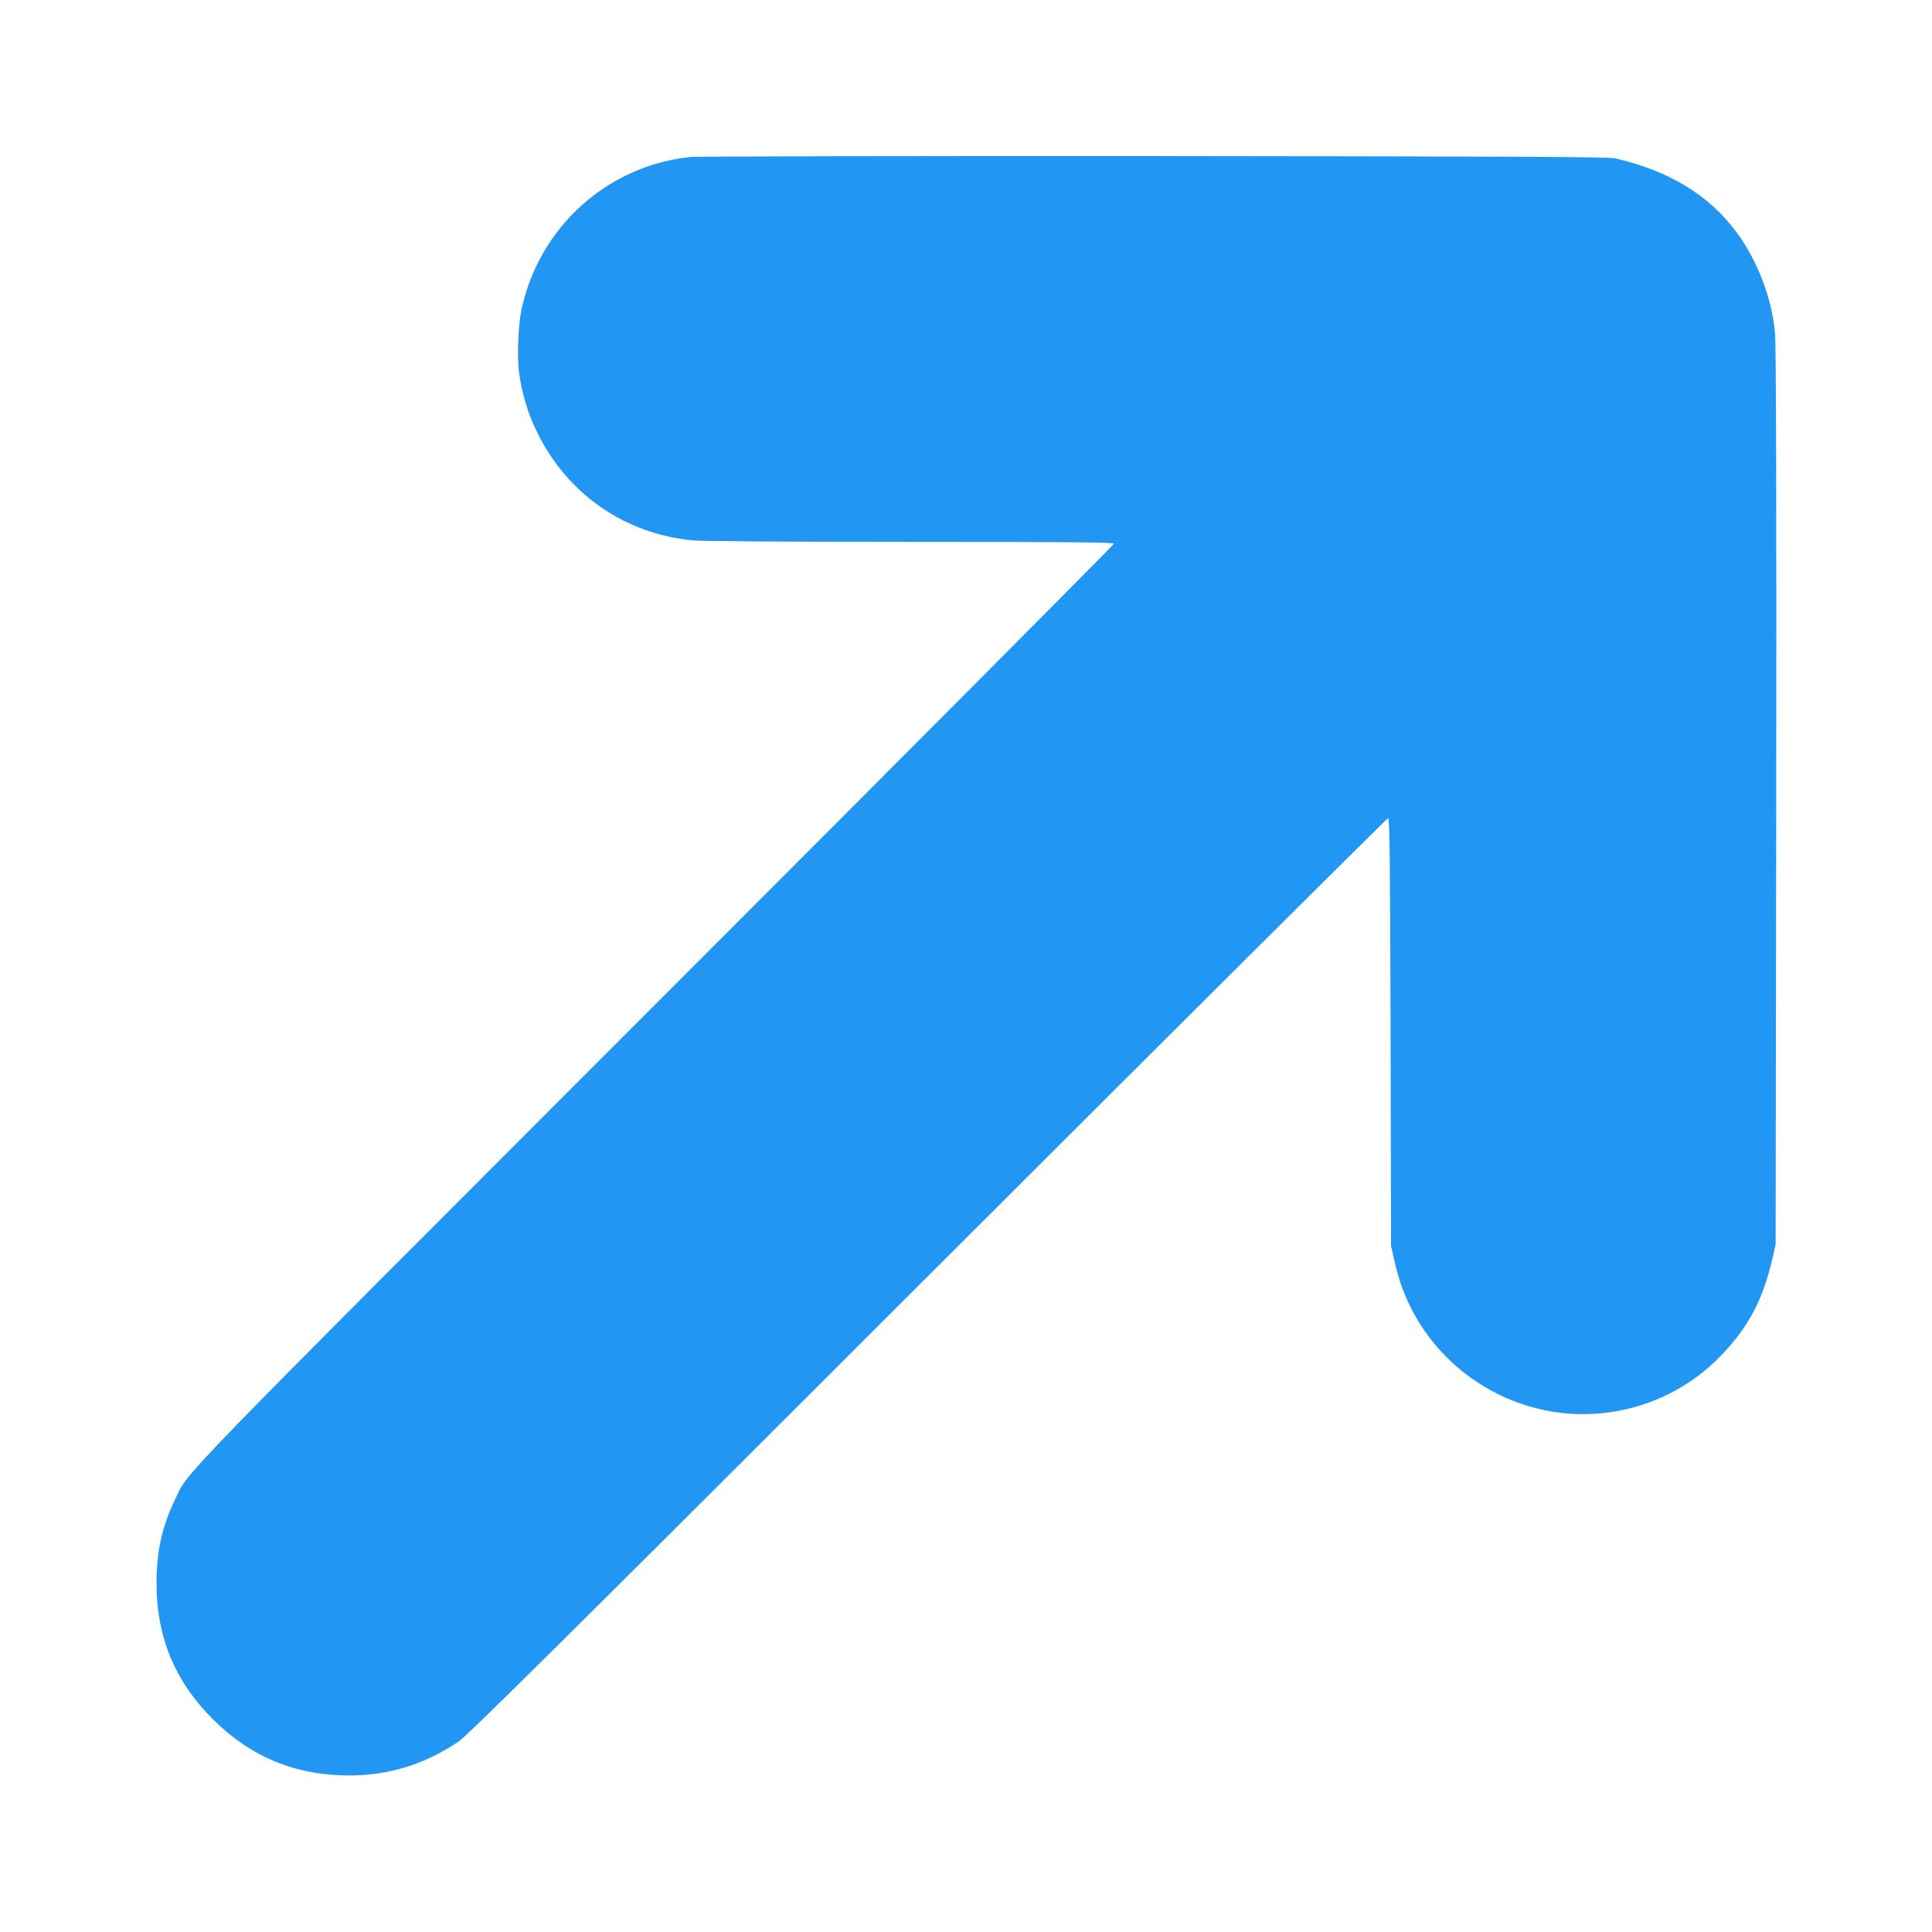 <?xml version="1.0" standalone="no"?>
<!DOCTYPE svg PUBLIC "-//W3C//DTD SVG 20010904//EN"
 "http://www.w3.org/TR/2001/REC-SVG-20010904/DTD/svg10.dtd">
<svg version="1.0" xmlns="http://www.w3.org/2000/svg"
 width="1280pt" height="1280pt" viewBox="0 0 1280 1280"
 preserveAspectRatio="xMidYMid meet">
<g transform="translate(0,1280) scale(0.1,-0.1)"
fill="#2196f3" stroke="none">
<path d="M4573 11760 c-551 -59 -999 -463 -1118 -1010 -22 -104 -30 -318 -16
-421 21 -143 58 -268 120 -394 200 -408 580 -672 1029 -715 66 -6 619 -10
1450 -10 1064 0 1342 -3 1342 -12 0 -7 -1367 -1381 -3039 -3053 -3252 -3254
-3087 -3084 -3181 -3279 -87 -181 -123 -344 -123 -556 0 -355 122 -650 373
-900 252 -251 549 -373 905 -373 265 1 499 74 725 226 58 39 753 728 3110
3084 1669 1668 3041 3033 3047 3033 10 0 13 -317 16 -1417 l3 -1418 22 -97
c12 -54 34 -131 48 -170 205 -570 788 -921 1384 -834 283 42 537 172 732 375
181 187 278 370 341 643 l21 93 4 2960 c2 1996 -1 2998 -8 3077 -20 231 -118
486 -257 672 -184 246 -446 405 -803 487 -44 10 -669 13 -3055 15 -1650 1
-3033 -2 -3072 -6z"/>
</g>
</svg>
